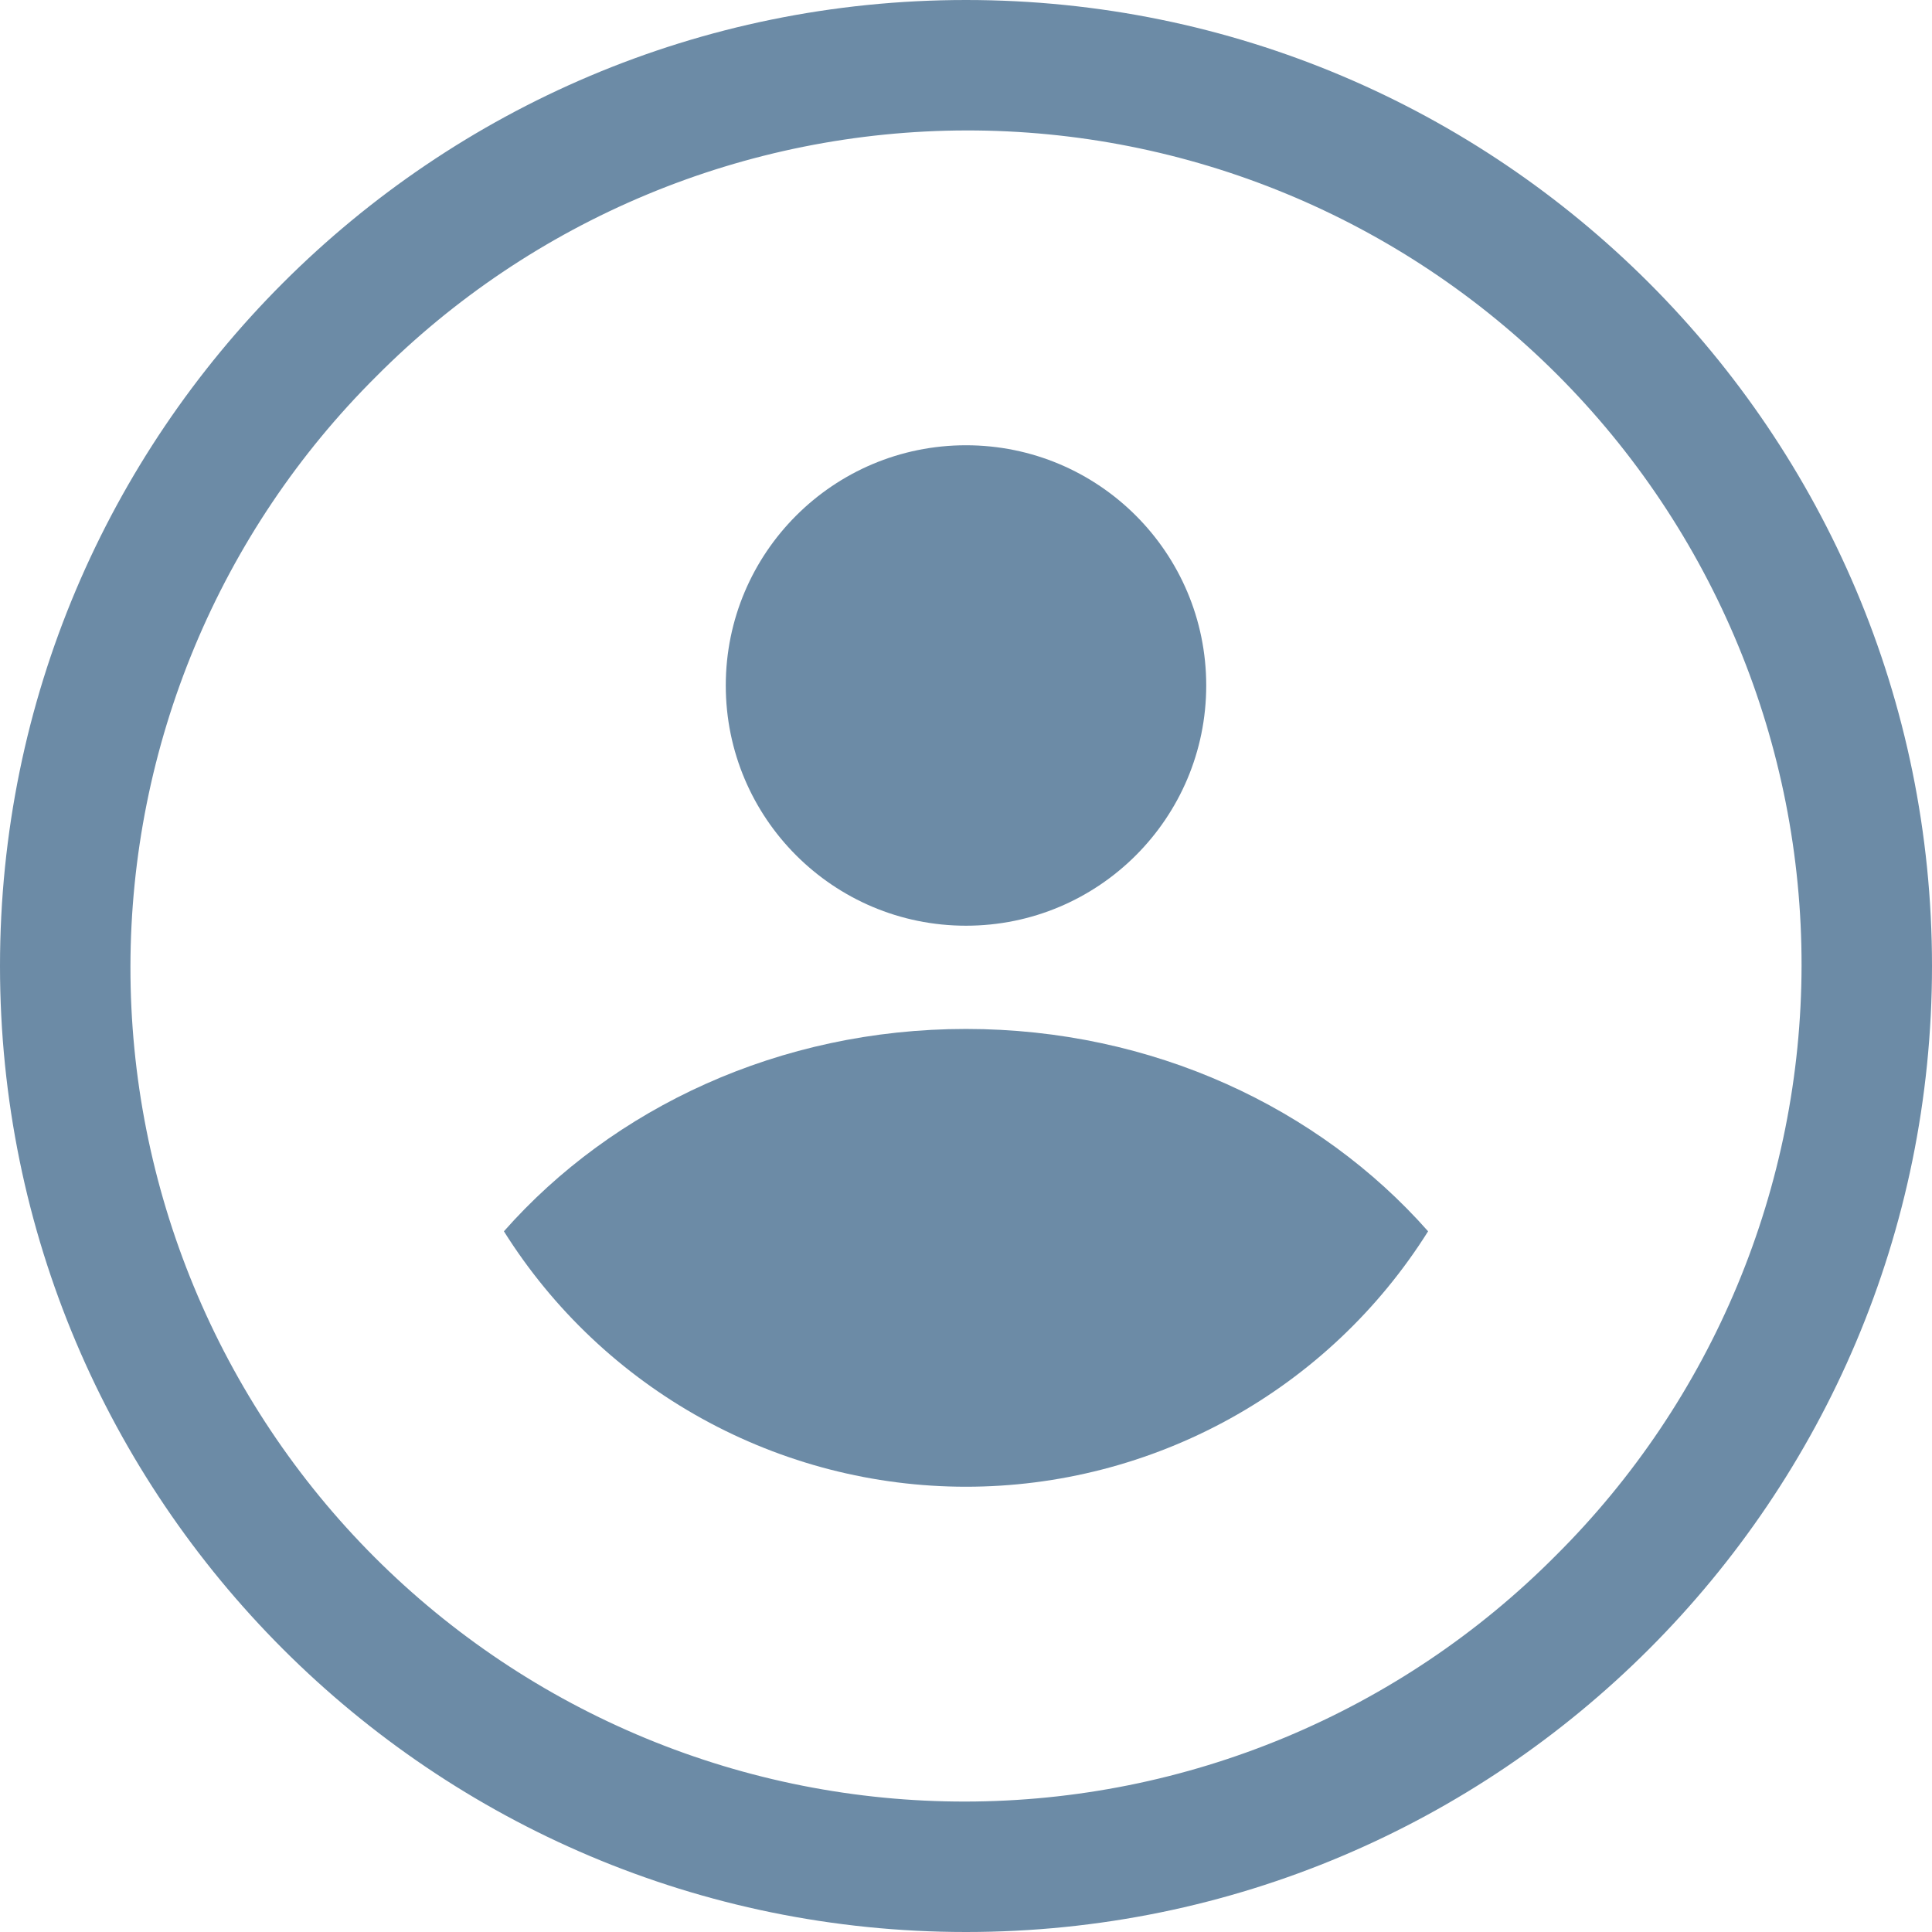 <?xml version="1.0" encoding="UTF-8"?>
<svg xmlns="http://www.w3.org/2000/svg" width="62" height="62" viewBox="0 0 62 62" fill="none">
  <g clip-path="url(#clip0_48_509)">
    <path d="M31 0C13.88 0 0 13.88 0 31C0 48.12 13.88 62 31 62C48.12 62 62 48.12 62 31C62 13.88 48.12 0 31 0ZM49.923 49.923C47.441 52.42 44.49 54.402 41.24 55.756C37.99 57.11 34.505 57.809 30.985 57.814C27.464 57.819 23.977 57.129 20.724 55.784C17.47 54.439 14.514 52.465 12.024 49.976C9.535 47.486 7.561 44.53 6.216 41.276C4.871 38.023 4.181 34.536 4.186 31.015C4.191 27.495 4.89 24.01 6.244 20.76C7.598 17.51 9.58 14.559 12.077 12.077C14.559 9.58 17.51 7.598 20.76 6.244C24.01 4.89 27.495 4.191 31.015 4.186C34.536 4.181 38.023 4.871 41.276 6.216C44.53 7.561 47.486 9.535 49.976 12.024C52.465 14.514 54.439 17.47 55.784 20.724C57.129 23.977 57.819 27.464 57.814 30.985C57.809 34.505 57.11 37.99 55.756 41.24C54.402 44.49 52.42 47.441 49.923 49.923Z" fill="#6C8BA6"></path>
    <path d="M45.829 39.514C44.253 42.024 42.065 44.092 39.472 45.525C36.878 46.959 33.963 47.711 31 47.711C28.037 47.711 25.122 46.959 22.528 45.525C19.935 44.092 17.747 42.024 16.171 39.514C19.668 35.553 25.011 33.02 31 33.02C36.989 33.02 42.332 35.553 45.829 39.514Z" fill="#6C8BA6"></path>
    <path d="M31 29.707C35.258 29.707 38.709 26.255 38.709 21.998C38.709 17.74 35.258 14.289 31 14.289C26.743 14.289 23.291 17.74 23.291 21.998C23.291 26.255 26.743 29.707 31 29.707Z" fill="#6C8BA6"></path>
  </g>
  <defs>
    <clipPath id="clip0_48_509">
      <rect width="62" height="62" fill="white"></rect>
    </clipPath>
  </defs>
</svg>
